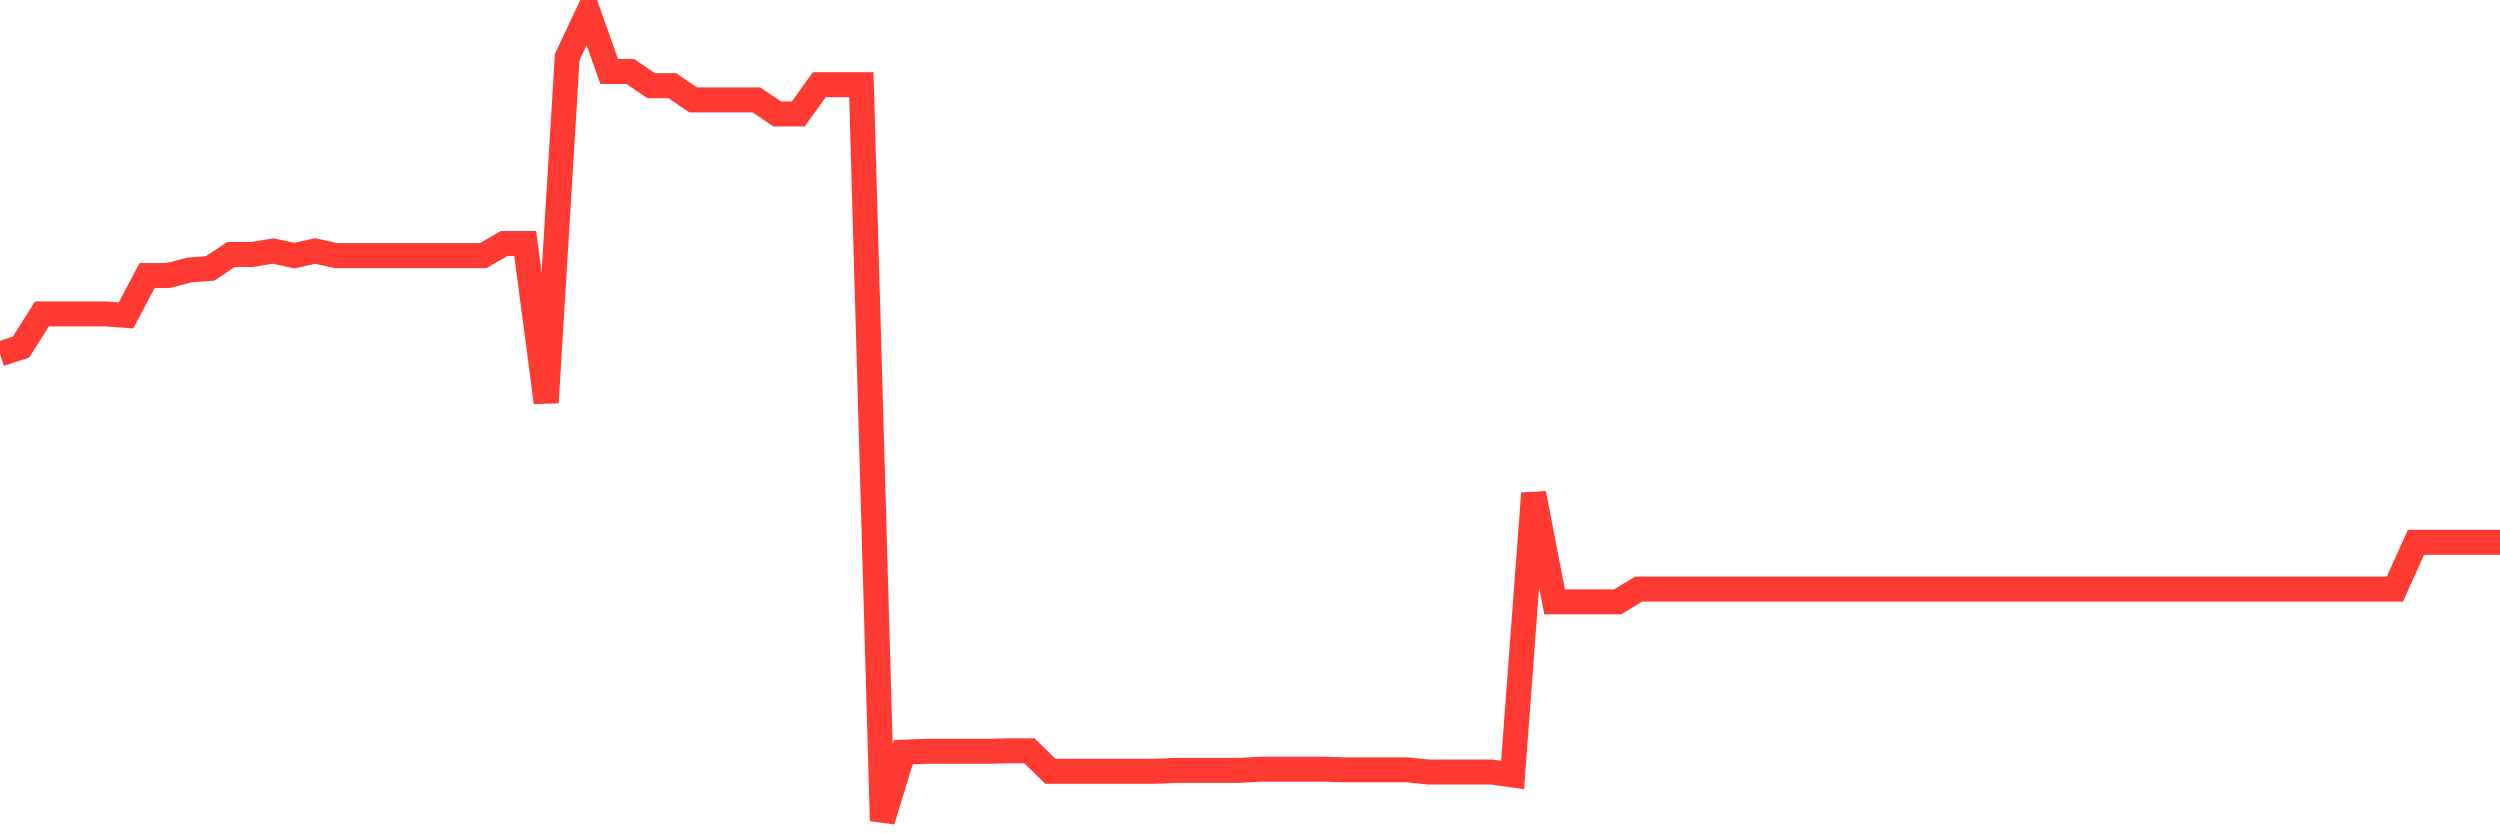 <svg
  xmlns="http://www.w3.org/2000/svg"
  xmlns:xlink="http://www.w3.org/1999/xlink"
  width="120"
  height="40"
  viewBox="0 0 120 40"
  preserveAspectRatio="none"
>
  <polyline
    points="0,16.986 1.008,16.661 2.017,15.066 3.025,15.066 4.034,15.066 5.042,15.066 6.05,15.14 7.059,13.227 8.067,13.227 9.076,12.963 10.084,12.883 11.092,12.215 12.101,12.215 13.109,12.049 14.118,12.27 15.126,12.049 16.134,12.27 17.143,12.27 18.151,12.27 19.16,12.27 20.168,12.27 21.176,12.27 22.185,12.27 23.193,12.27 24.202,11.687 25.21,11.687 26.218,19.322 27.227,2.74 28.235,0.6 29.244,3.433 30.252,3.433 31.261,4.114 32.269,4.114 33.277,4.795 34.286,4.795 35.294,4.795 36.303,4.795 37.311,5.469 38.319,5.469 39.328,4.065 40.336,4.065 41.345,4.065 42.353,39.4 43.361,36.107 44.37,36.064 45.378,36.064 46.387,36.064 47.395,36.064 48.403,36.039 49.412,36.039 50.42,37.021 51.429,37.021 52.437,37.021 53.445,37.021 54.454,37.021 55.462,37.021 56.471,36.978 57.479,36.978 58.487,36.978 59.496,36.978 60.504,36.922 61.513,36.922 62.521,36.922 63.529,36.922 64.538,36.953 65.546,36.953 66.555,36.953 67.563,36.953 68.571,37.057 69.58,37.057 70.588,37.057 71.597,37.057 72.605,37.198 73.613,23.683 74.622,28.889 75.63,28.889 76.639,28.889 77.647,28.889 78.655,28.276 79.664,28.276 80.672,28.276 81.681,28.276 82.689,28.276 83.697,28.276 84.706,28.276 85.714,28.276 86.723,28.276 87.731,28.276 88.739,28.276 89.748,28.276 90.756,28.276 91.765,28.276 92.773,28.276 93.782,28.276 94.79,28.276 95.798,28.276 96.807,28.276 97.815,28.276 98.824,28.276 99.832,28.276 100.84,28.276 101.849,28.276 102.857,28.276 103.866,28.276 104.874,28.276 105.882,28.276 106.891,28.276 107.899,28.276 108.908,28.276 109.916,28.276 110.924,28.276 111.933,28.276 112.941,28.276 113.95,28.276 114.958,28.276 115.966,26.031 116.975,26.031 117.983,26.031 118.992,26.031 120,26.031"
    fill="none"
    stroke="#ff3a33"
    stroke-width="1.2"
  >
  </polyline>
</svg>